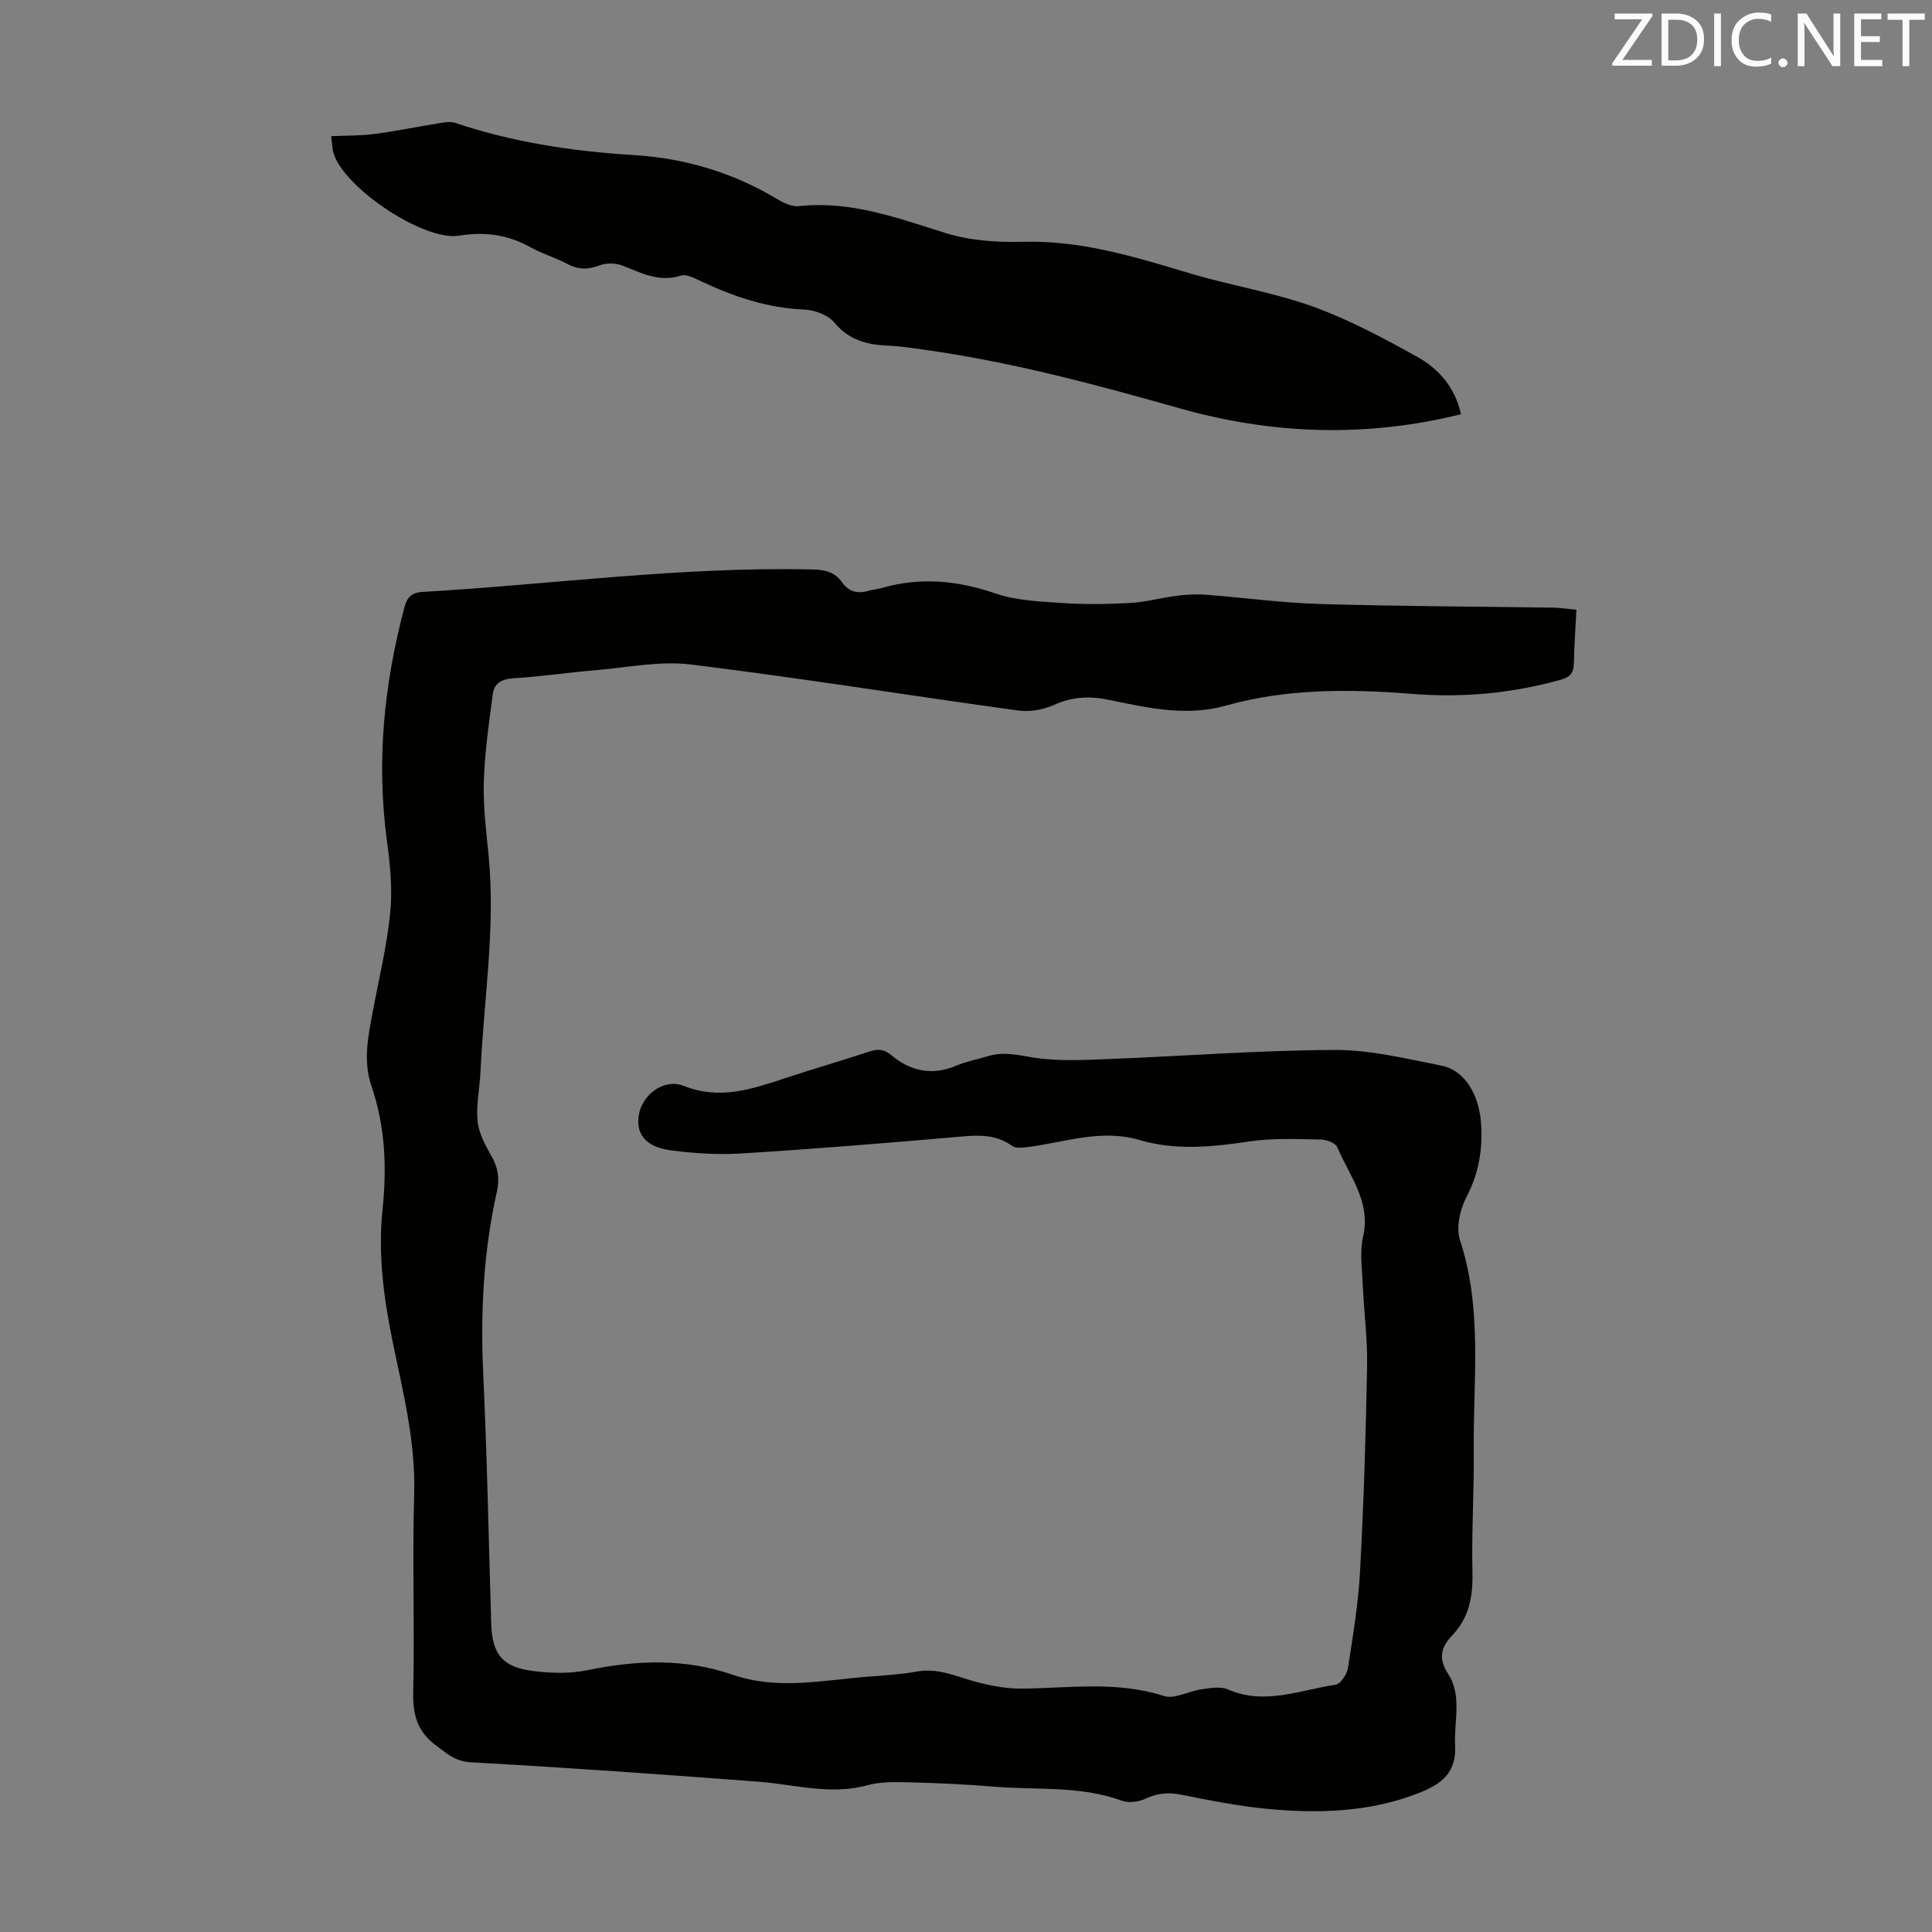<svg enable-background="new 0 0 400 400" viewBox="0 0 400 400" xmlns="http://www.w3.org/2000/svg"><rect x="0" y="0" width="400" height="400" fill="#808080" stroke="none"/><path d="m326.38 126.23c-.2 3.99-.47 7.55-.53 11.12-.03 2-.76 2.84-2.77 3.4-10.04 2.8-20.25 3.74-30.58 2.92-13.01-1.03-25.98-1.15-38.61 2.4-8.43 2.37-16.4.44-24.44-1.2-4.02-.82-7.54-.59-11.29 1.1-2.19.99-4.97 1.46-7.34 1.14-22.6-3.11-45.13-6.75-67.76-9.53-6.52-.8-13.32.65-19.98 1.2-5.57.47-11.12 1.31-16.69 1.64-2.42.14-4.05.98-4.35 3.2-.81 6.05-1.68 12.13-1.87 18.22-.16 5.12.5 10.28 1 15.4 1.44 14.93-1.01 29.71-1.68 44.55-.16 3.46-.95 6.96-.61 10.36.25 2.51 1.63 5.01 2.92 7.29 1.36 2.4 1.66 4.67 1.06 7.35-2.77 12.42-3.41 24.98-2.81 37.69.81 17.21 1.12 34.45 1.65 51.68.2 6.42 2.37 9.06 8.93 9.84 3.61.43 7.44.53 10.97-.2 10.15-2.11 20.18-2.49 30.07.93 9.41 3.26 18.82 1.09 28.24.39 3.35-.25 6.71-.47 10.01-1.06 4.46-.79 8.28 1.15 12.36 2.21 3.06.8 6.29 1.38 9.44 1.34 9.79-.12 19.57-1.6 29.27 1.53 2.19.71 5.11-1.02 7.73-1.38 1.8-.25 3.91-.67 5.45 0 7.66 3.35 14.96.15 22.35-.96 1.04-.16 2.36-2.16 2.56-3.47 1.05-6.72 2.16-13.46 2.52-20.24.75-14.08 1.19-28.17 1.44-42.27.1-5.68-.66-11.38-.91-17.07-.14-3.23-.62-6.61.08-9.68 1.67-7.3-2.83-12.6-5.33-18.54-.37-.89-2.25-1.59-3.44-1.61-4.89-.07-9.85-.33-14.66.39-7.7 1.14-15.28 1.96-22.88-.29-7.79-2.31-15.26.42-22.84 1.43-1.15.15-2.68.38-3.49-.2-3.94-2.83-8.19-2.13-12.56-1.76-14.48 1.24-28.97 2.43-43.48 3.32-4.88.3-9.86-.01-14.72-.66-5.22-.7-7.28-3.48-6.51-7.51s5.18-7.44 9.25-5.82c7.55 3 14.24.63 21.17-1.65 5.73-1.89 11.53-3.56 17.26-5.45 1.74-.57 3-.56 4.54.73 3.97 3.33 8.44 4.3 13.44 2.2 2.15-.9 4.48-1.36 6.73-2.02 3.09-.92 5.99-.21 9.12.3 4.99.81 10.2.55 15.3.35 15.75-.6 31.5-1.84 47.25-1.9 7.39-.03 14.83 1.82 22.16 3.27 4.62.92 7.69 5.84 8.12 11.94.37 5.32-.46 10.33-3.02 15.23-1.34 2.57-2.2 6.36-1.34 8.96 4.69 14.26 2.71 28.85 2.85 43.32.08 8.5-.47 17.01-.28 25.51.11 4.92-.66 9.25-4.12 12.9-2.32 2.45-3.08 4.73-.88 8.11 2.9 4.46 1.15 9.81 1.41 14.79.29 5.59-2.75 7.94-7.45 9.79-10.21 4.02-20.76 4.3-31.39 3.31-5.99-.56-11.94-1.76-17.86-2.94-2.65-.53-4.92-.33-7.38.83-1.43.67-3.52.93-4.96.4-8.53-3.12-17.46-2.16-26.22-2.88-5.79-.48-11.61-.75-17.42-.9-2.99-.08-6.14-.19-8.98.59-7.68 2.11-15.06-.16-22.59-.73-19.84-1.5-39.69-2.92-59.56-4.02-3.24-.18-4.94-1.84-7.16-3.47-3.8-2.79-4.84-6.26-4.74-10.9.3-13.76-.19-27.54.2-41.3.31-10.92-2.4-21.3-4.53-31.78-1.82-8.95-2.97-17.87-2.02-26.96.9-8.67.57-17.23-2.27-25.51-1.81-5.29-.71-10.35.25-15.5 1.27-6.82 2.93-13.59 3.61-20.47.49-4.92-.02-10.03-.69-14.97-2.2-16.35-.59-32.34 3.61-48.19.57-2.14 1.48-3.13 3.8-3.26 26.9-1.57 53.68-5.27 80.72-4.65 2.56.06 4.62.54 6.09 2.63 1.42 2.02 3.26 2.46 5.53 1.78.85-.26 1.77-.3 2.62-.55 7.98-2.3 15.69-1.62 23.57 1.09 4.32 1.49 9.15 1.67 13.79 1.99 4.68.32 9.41.26 14.1 0 3.26-.18 6.47-1.08 9.72-1.49 1.97-.25 4-.37 5.98-.22 7.89.6 15.76 1.69 23.66 1.92 16.21.48 32.44.52 48.66.76 1.33.07 2.65.27 4.43.42z" fill="#010100"/><path d="m302.48 85.77c-19.88 4.9-39.22 4.16-58.39-1.27-17.43-4.94-34.89-9.62-52.87-12.11-2.33-.32-4.66-.71-6.99-.8-4.45-.18-8.36-1.01-11.49-4.81-1.3-1.58-4.09-2.6-6.26-2.69-7.66-.32-14.63-2.69-21.44-5.91-1.28-.6-2.94-1.48-4.06-1.12-4.54 1.46-8.23-.58-12.18-2.1-1.38-.53-3.3-.54-4.69-.01-2.39.91-4.41.9-6.67-.31-2.46-1.31-5.19-2.11-7.62-3.46-4.67-2.59-9.42-3.26-14.75-2.39-7.36 1.2-23.89-9.95-26-17.05-.31-1.03-.31-2.15-.5-3.55 3.16-.14 6.05-.07 8.88-.44 4.52-.6 8.99-1.52 13.5-2.25 1.05-.17 2.25-.4 3.21-.08 11.97 4.02 24.36 5.91 36.86 6.67 10.88.66 20.77 3.65 30.03 9.21 1.29.77 2.97 1.54 4.36 1.38 10.71-1.18 20.4 2.46 30.34 5.56 5.09 1.59 10.77 1.97 16.15 1.82 12.11-.32 23.34 3.21 34.69 6.6 8.33 2.48 17.02 3.86 25.17 6.79 7.51 2.7 14.66 6.54 21.66 10.43 4.4 2.45 7.81 6.24 9.06 11.89z" fill="#010100"/><g fill="#fcfafa"><path d="m342.2 3.2-6.3 9.2h6.1v1.2h-8.2v-.5l6.2-9.1h-5.7v-1.2h7.8v.4z"/><path d="m344 13.7v-10.9h3.1c1.6 0 3 .5 4.1 1.4 1.1 1 1.6 2.2 1.6 3.9s-.5 3-1.6 4-2.5 1.5-4.2 1.5h-3zm1.4-9.6v8.4h1.6c1.4 0 2.5-.4 3.2-1.1.8-.8 1.2-1.8 1.2-3.2s-.4-2.4-1.2-3.1-1.8-1-3.1-1z"/><path d="m356.3 2.8v10.9h-1.4v-10.9z"/><path d="m366.6 13.2c-.8.4-1.8.6-3 .6-1.6 0-2.8-.5-3.7-1.5s-1.4-2.3-1.4-3.9c0-1.7.5-3.2 1.6-4.2s2.4-1.6 4-1.6c1 0 1.9.1 2.6.4v1.5c-.8-.4-1.6-.6-2.6-.6-1.2 0-2.2.4-3 1.2s-1.1 1.9-1.1 3.3c0 1.3.4 2.3 1.1 3.1s1.6 1.1 2.8 1.1c1.1 0 2-.2 2.8-.7v1.3z"/><path d="m368.2 13c0-.3.1-.5.3-.6.2-.2.4-.3.6-.3.3 0 .5.1.7.3s.3.4.3.6-.1.5-.3.6c-.2.2-.4.3-.7.3s-.5-.1-.6-.3c-.2-.2-.3-.4-.3-.6z"/><path d="m381.1 13.7h-1.7l-5.5-8.4c-.2-.2-.3-.5-.4-.7 0 .2.1.8.1 1.5v7.6h-1.4v-10.9h1.8l5.3 8.3c.3.4.4.6.4.8 0-.3-.1-.8-.1-1.6v-7.5h1.4v10.9z"/><path d="m389.7 13.7h-5.8v-10.9h5.6v1.2h-4.2v3.5h3.9v1.2h-3.9v3.7h4.4z"/><path d="m398.4 4.1h-3.1v9.6h-1.4v-9.6h-3.1v-1.3h7.7v1.3z"/></g></svg>